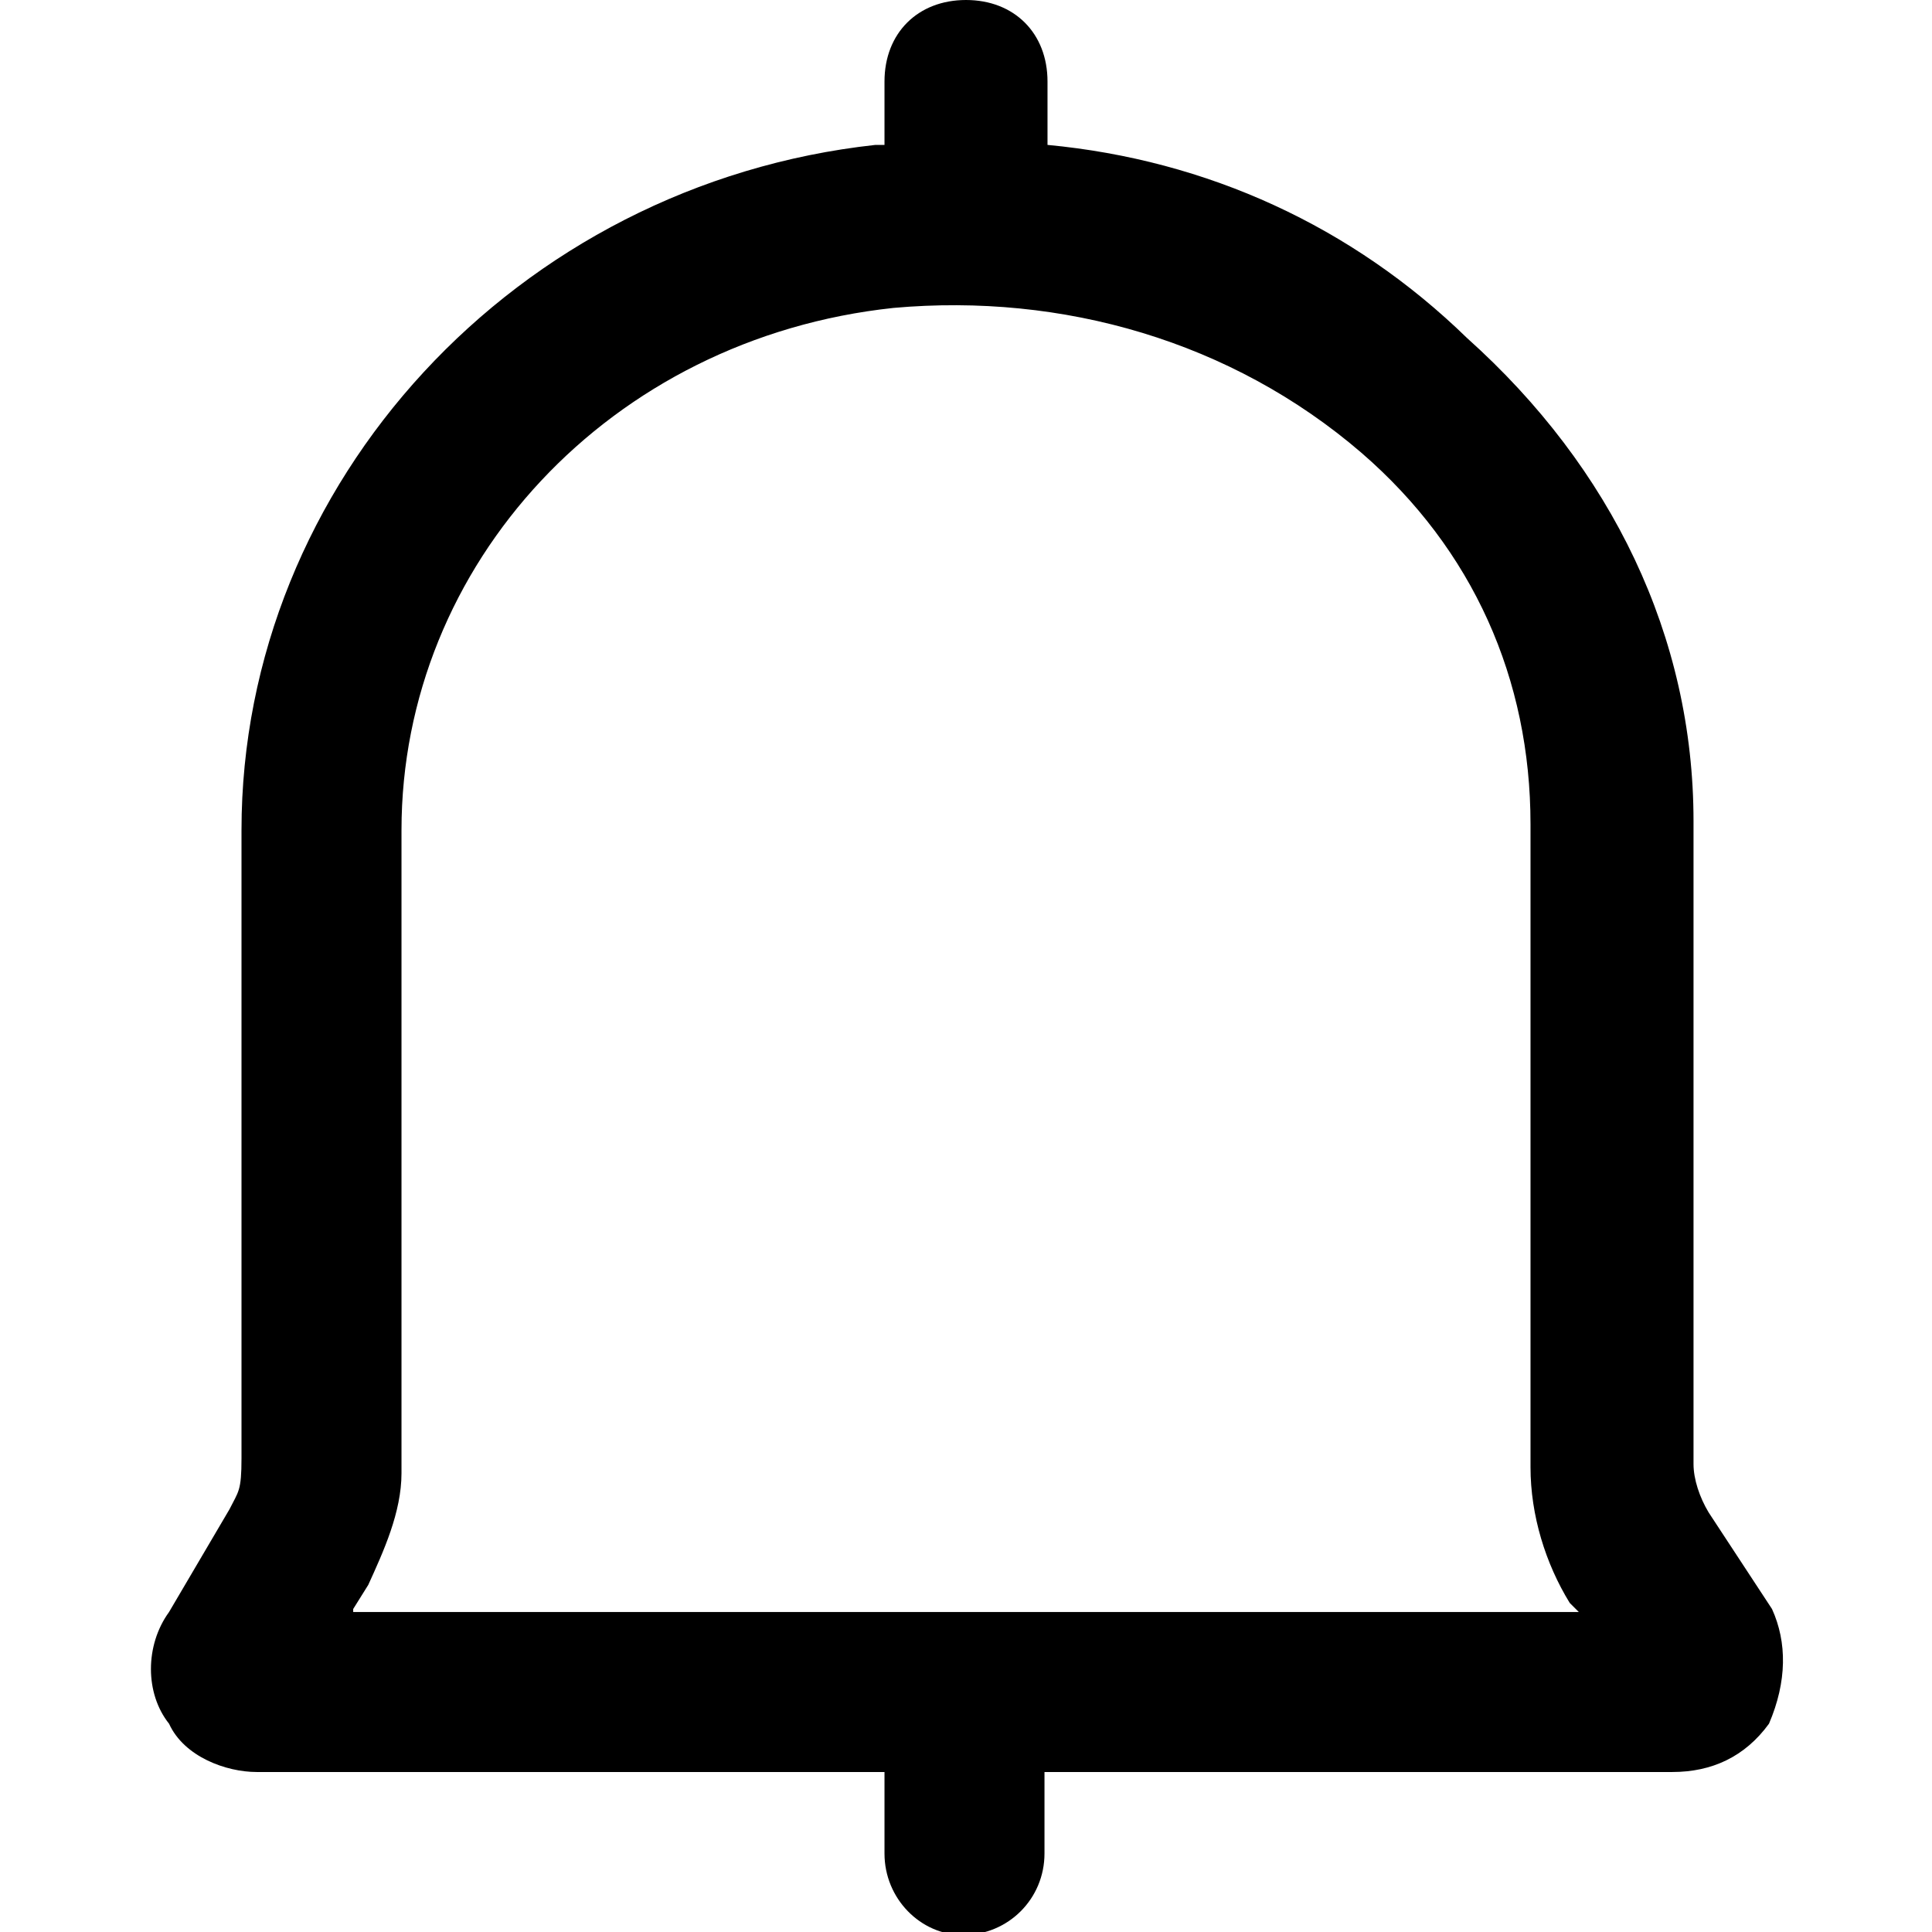<?xml version="1.0" encoding="UTF-8"?> <!-- Generator: Adobe Illustrator 22.0.1, SVG Export Plug-In . SVG Version: 6.00 Build 0) --> <svg xmlns="http://www.w3.org/2000/svg" xmlns:xlink="http://www.w3.org/1999/xlink" id="Layer_2_1_" x="0px" y="0px" viewBox="0 0 64 64" style="enable-background:new 0 0 64 64;" xml:space="preserve"> <path d="M58.7,53.3l-2.1-3.2c-0.3-0.5-0.5-1.1-0.5-1.6V27.2c0-6.1-2.7-11.7-7.5-16C44.8,7.5,40,5.3,34.7,4.8V2.7 C34.7,1.1,33.6,0,32,0s-2.7,1.1-2.7,2.7v2.1h-0.3C17.1,6.1,8,16,8,27.5v20.8c0,1.1-0.1,1.1-0.4,1.7l-2,3.4c-0.8,1.1-0.8,2.7,0,3.7 c0.5,1.1,1.9,1.6,2.9,1.6h20.8v2.7c0,1.5,1.2,2.7,2.6,2.7c1.5,0,2.7-1.2,2.7-2.7v-2.7h20.8c1.3,0,2.4-0.5,3.2-1.6 C59.2,55.7,59.2,54.4,58.7,53.3z M11.7,53.3l0.5-0.8c0.5-1.1,1.1-2.4,1.1-3.7V27.5c0-8.8,6.9-16.3,16.3-17.3 c5.6-0.5,11.2,1.1,15.5,4.8c3.7,3.2,5.6,7.5,5.6,12.3v21.3c0,1.6,0.5,3.2,1.3,4.5l0.3,0.3H11.7z"></path> </svg> 
